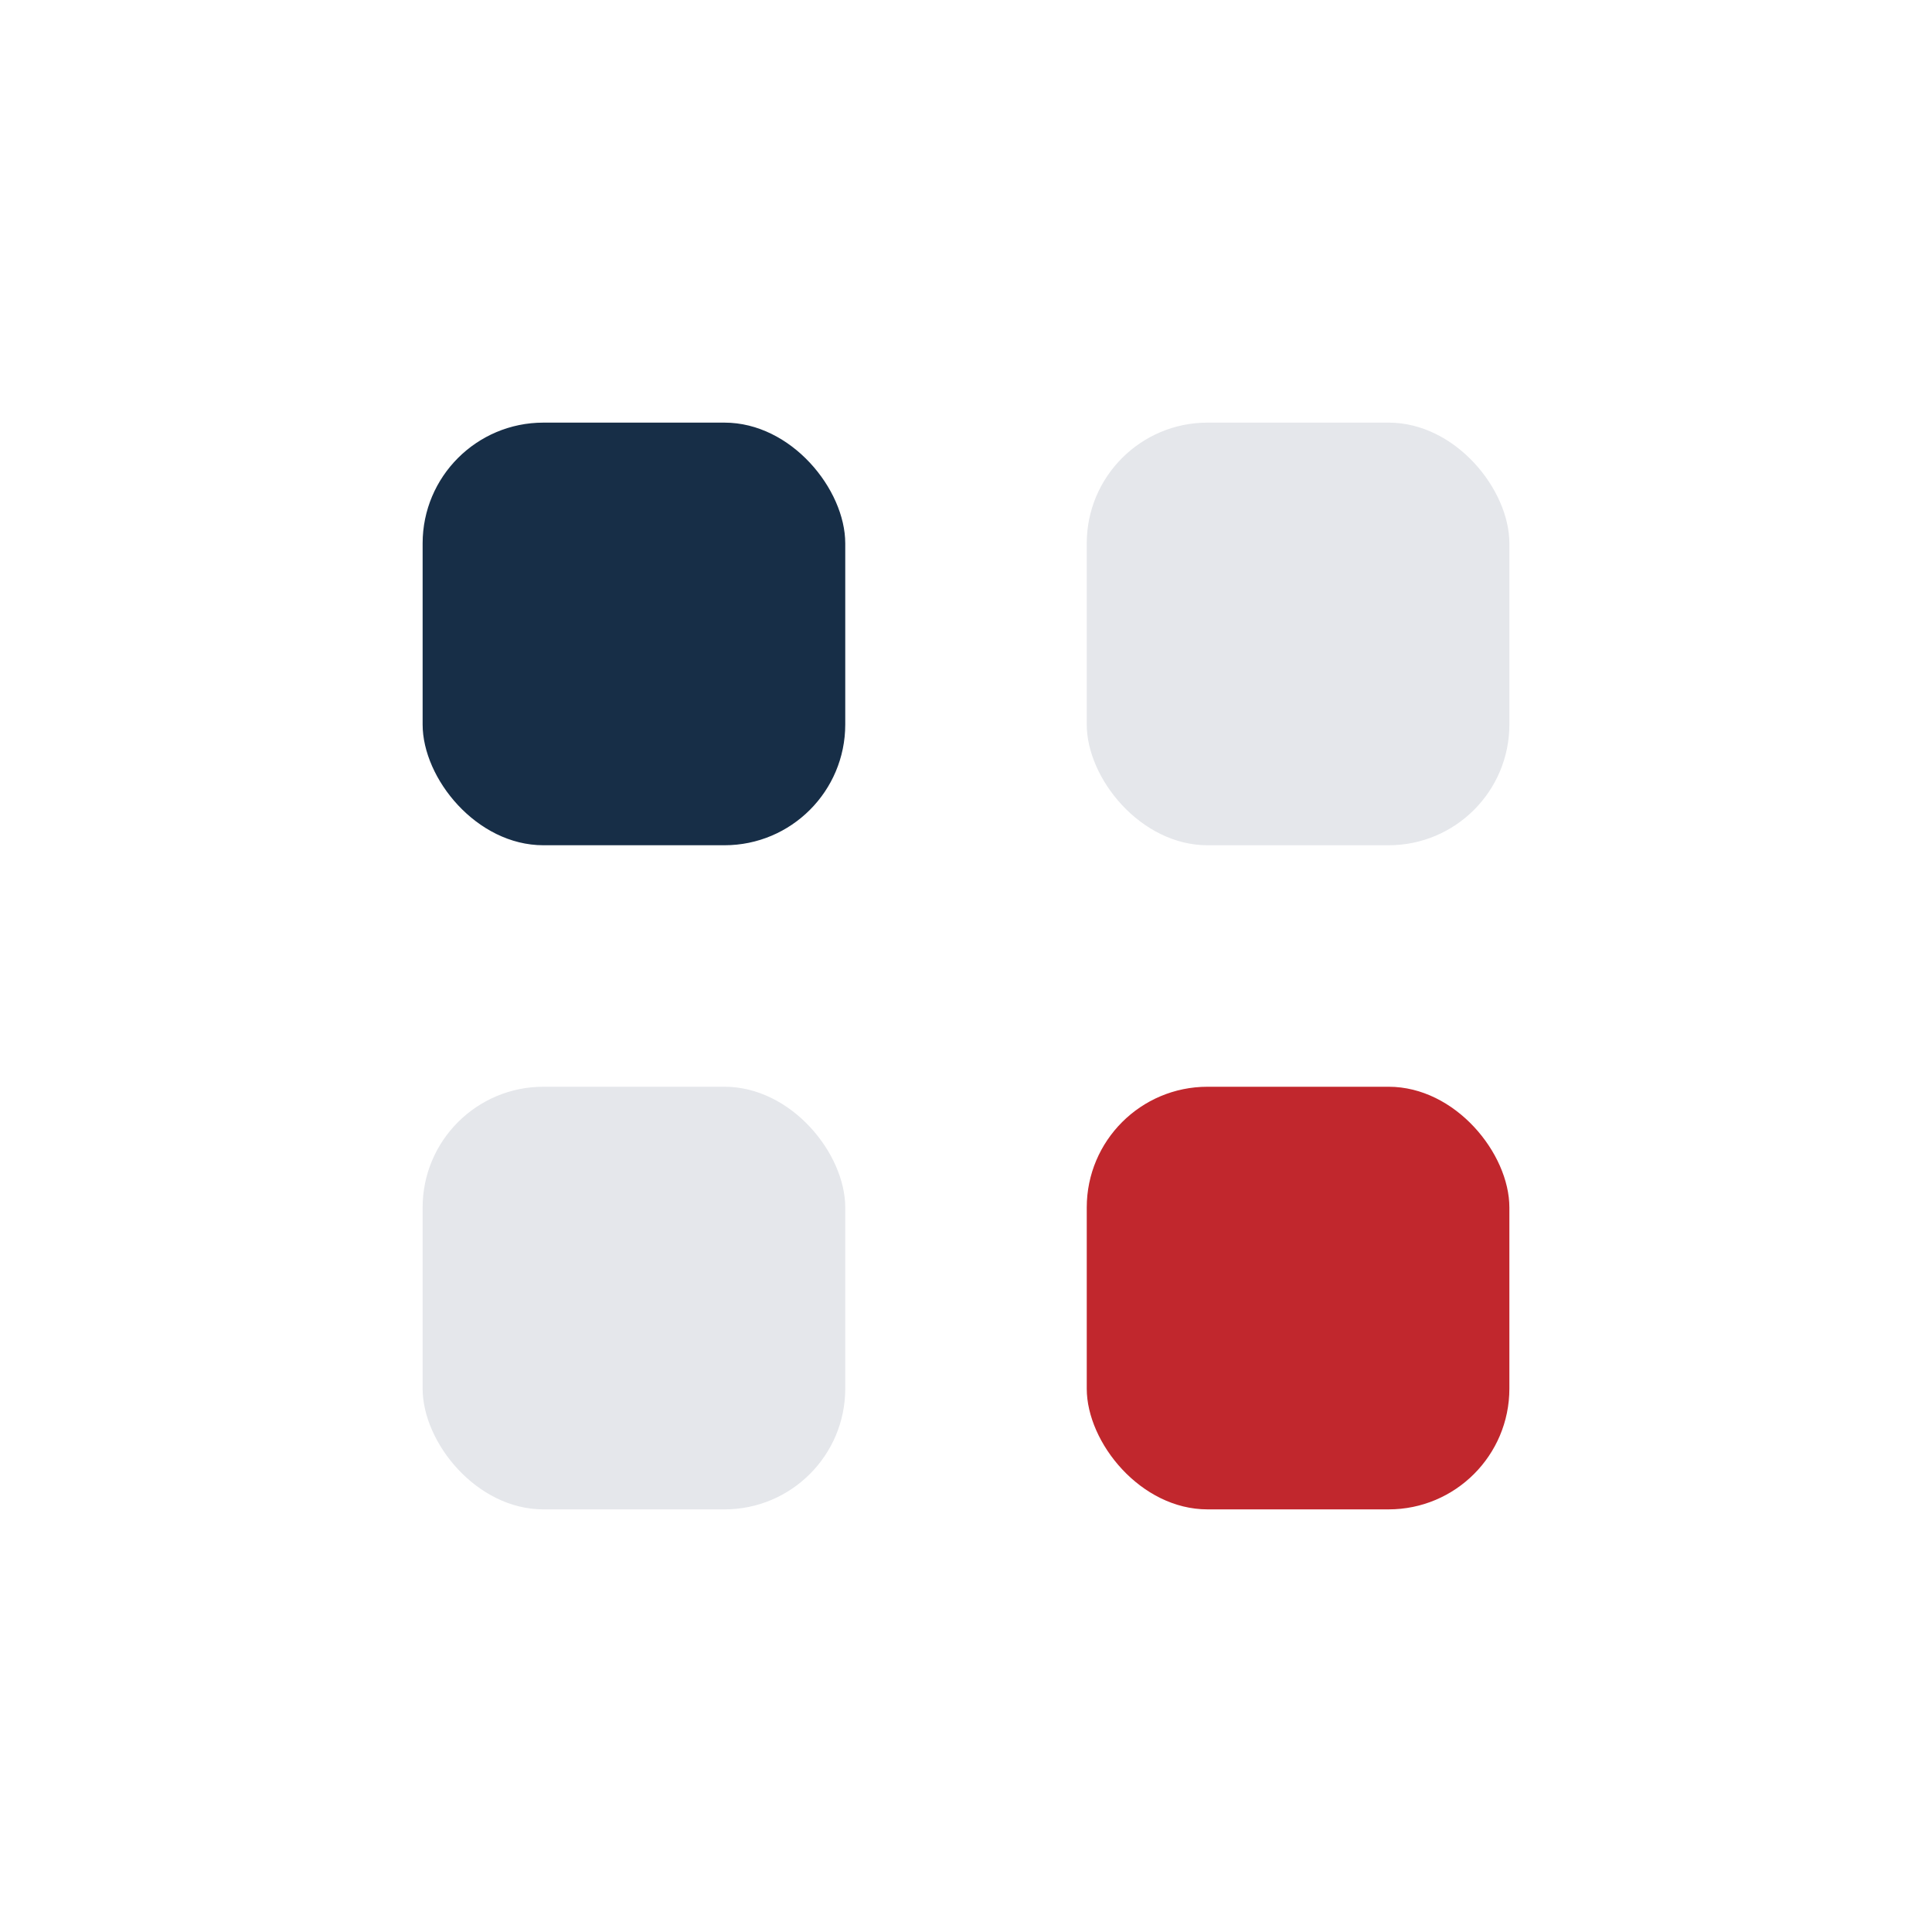 <?xml version="1.0" encoding="UTF-8"?>
<svg xmlns="http://www.w3.org/2000/svg" width="32" height="32" viewBox="0 0 32 32"><rect x="7" y="7" width="7" height="7" rx="2" fill="#172E47"/><rect x="18" y="7" width="7" height="7" rx="2" fill="#E5E7EB"/><rect x="7" y="18" width="7" height="7" rx="2" fill="#E5E7EB"/><rect x="18" y="18" width="7" height="7" rx="2" fill="#C1272D"/></svg>
